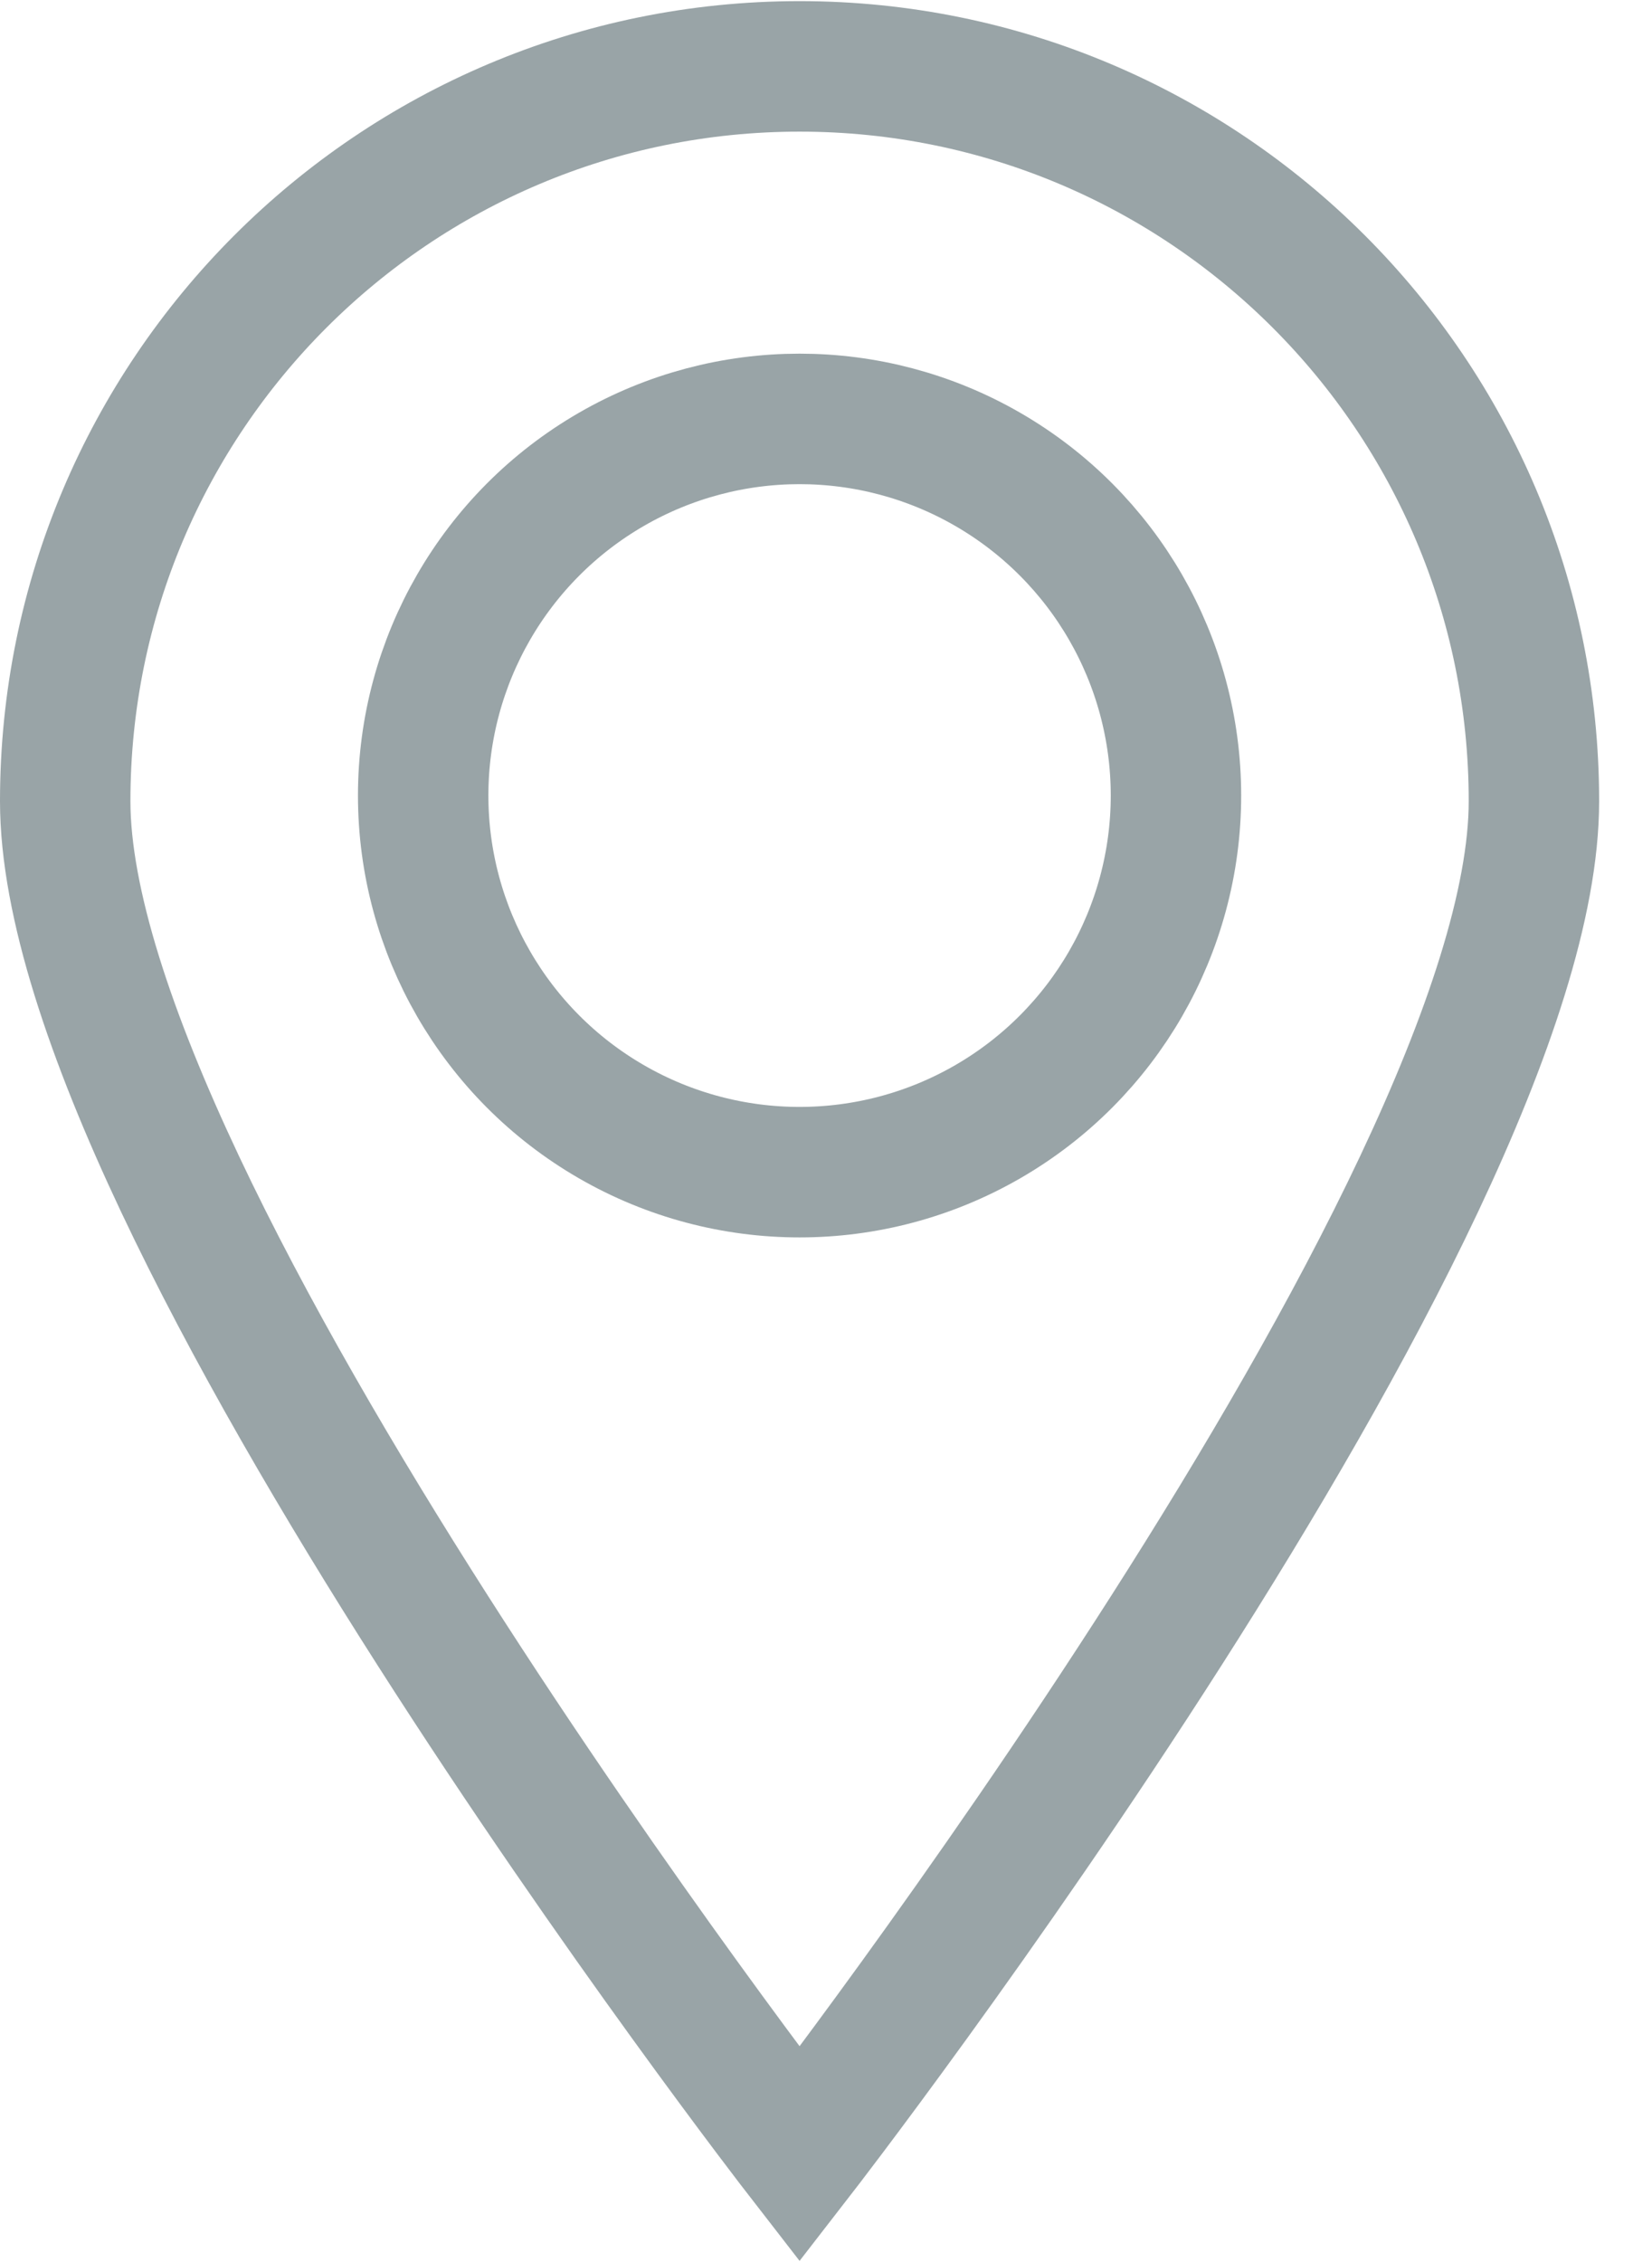 <svg width="19" height="26" viewBox="0 0 19 26" fill="none" xmlns="http://www.w3.org/2000/svg">
<path d="M9.196 0.763C4.532 0.763 0.75 4.544 0.75 9.209C0.75 13.873 9.196 24.763 9.196 24.763C9.196 24.763 17.642 13.873 17.642 9.209C17.642 4.544 13.86 0.763 9.196 0.763Z" stroke="#99A4A7" stroke-width="1.5"/>
<circle cx="9.196" cy="9.144" r="4.329" stroke="#99A4A7" stroke-width="1.5"/>
</svg>
